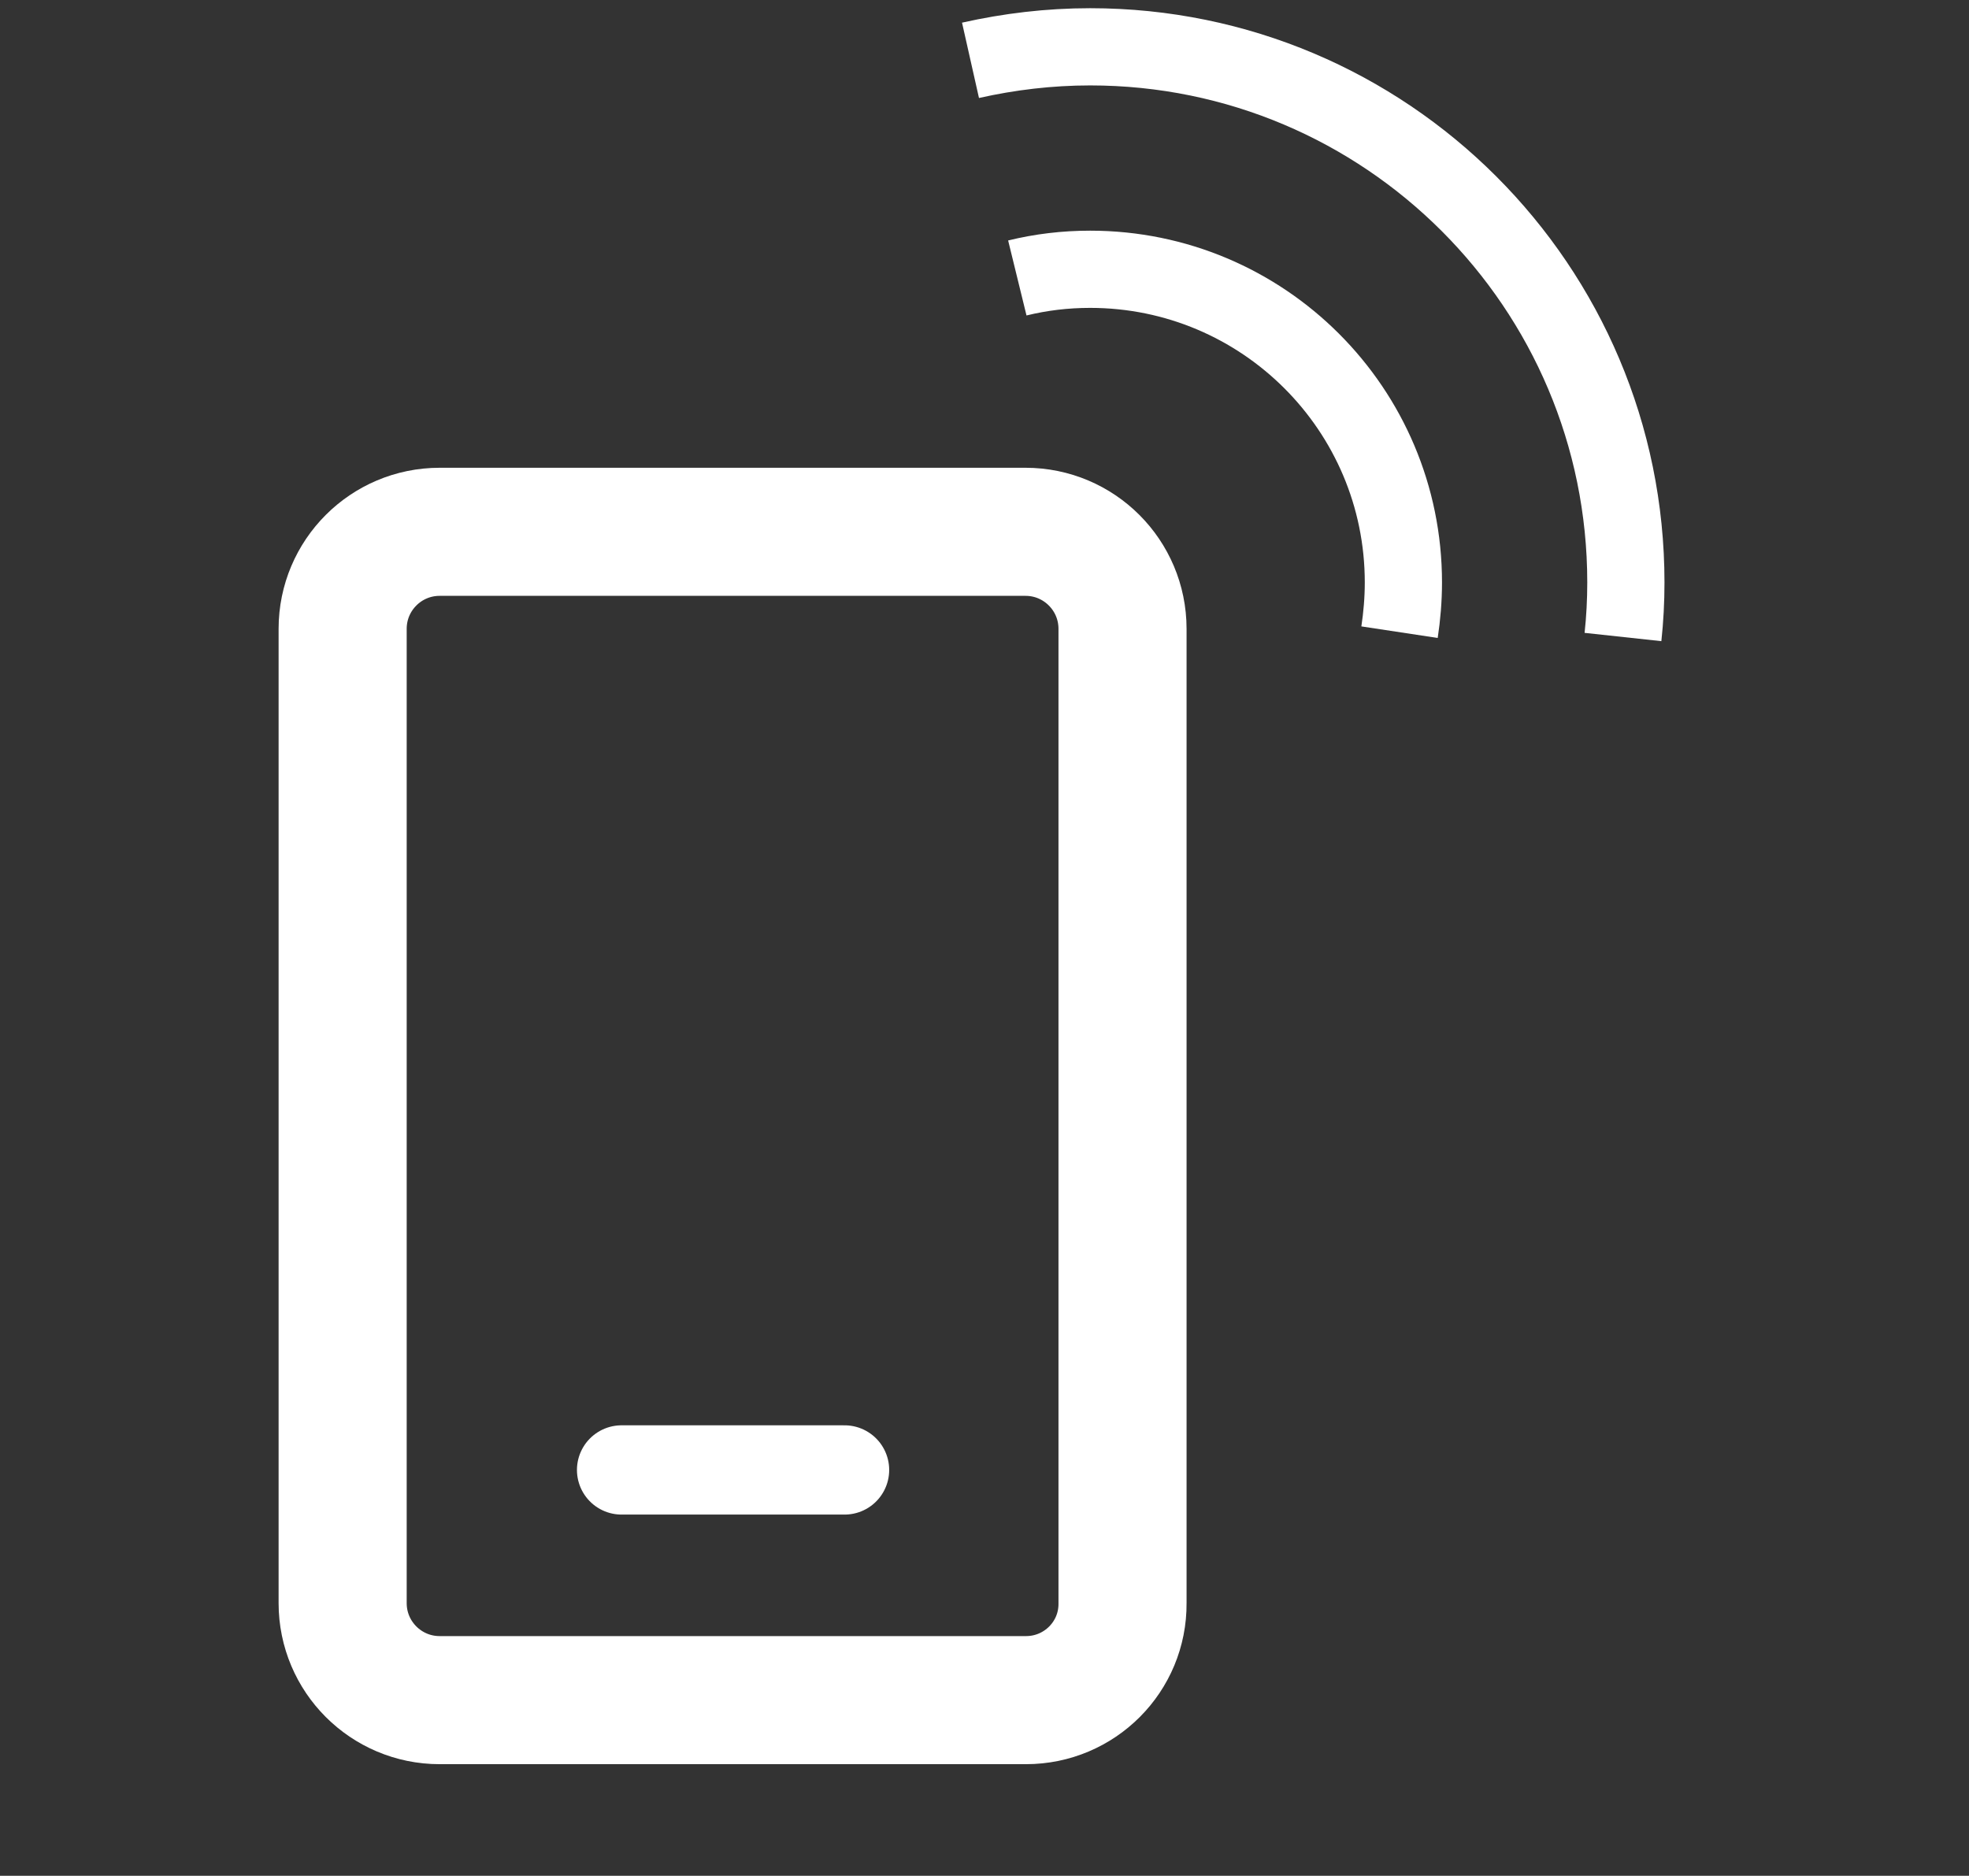 <?xml version="1.0" encoding="UTF-8"?> <!-- Generator: Adobe Illustrator 28.0.0, SVG Export Plug-In . SVG Version: 6.00 Build 0) --> <svg xmlns="http://www.w3.org/2000/svg" xmlns:xlink="http://www.w3.org/1999/xlink" id="Layer_1" x="0px" y="0px" viewBox="0 0 408 388.7" style="enable-background:new 0 0 408 388.7;" xml:space="preserve"><rect x="0" y="0" width="408" height="388.7" fill="#333333" stroke="none"/> <style type="text/css"> .st0{fill:none;stroke:#FFFFFF;stroke-width:26.542;stroke-linecap:round;stroke-linejoin:round;stroke-miterlimit:10;} .st1{fill:none;stroke:#FFFFFF;stroke-width:18.499;stroke-linecap:round;stroke-linejoin:round;stroke-miterlimit:10;} .st2{fill:none;stroke:#FFFFFF;stroke-width:16;stroke-miterlimit:10;} </style> <path class="st0" d="M212.6,352.3H91.1c-11.1,0-20.1-9-20.1-20.1V130.3c0-11.1,9-20.1,20.1-20.1h121.4c11.1,0,20.1,9,20.1,20.1 v201.9C232.7,343.3,223.7,352.3,212.6,352.3z"></path> <line class="st1" x1="128.8" y1="304.6" x2="175" y2="304.6"></line> <path class="st2" d="M210.8,57.6c4.9-1.2,9.9-1.8,15.1-1.8c35.8,0,64.9,29,64.9,64.9c0,3.5-0.3,7-0.8,10.3"></path> <path class="st2" d="M201.1,12.5c8-1.8,16.3-2.8,24.8-2.8c61.3,0,111,49.7,111,111c0,3.8-0.2,7.6-0.6,11.3"></path> </svg> 
